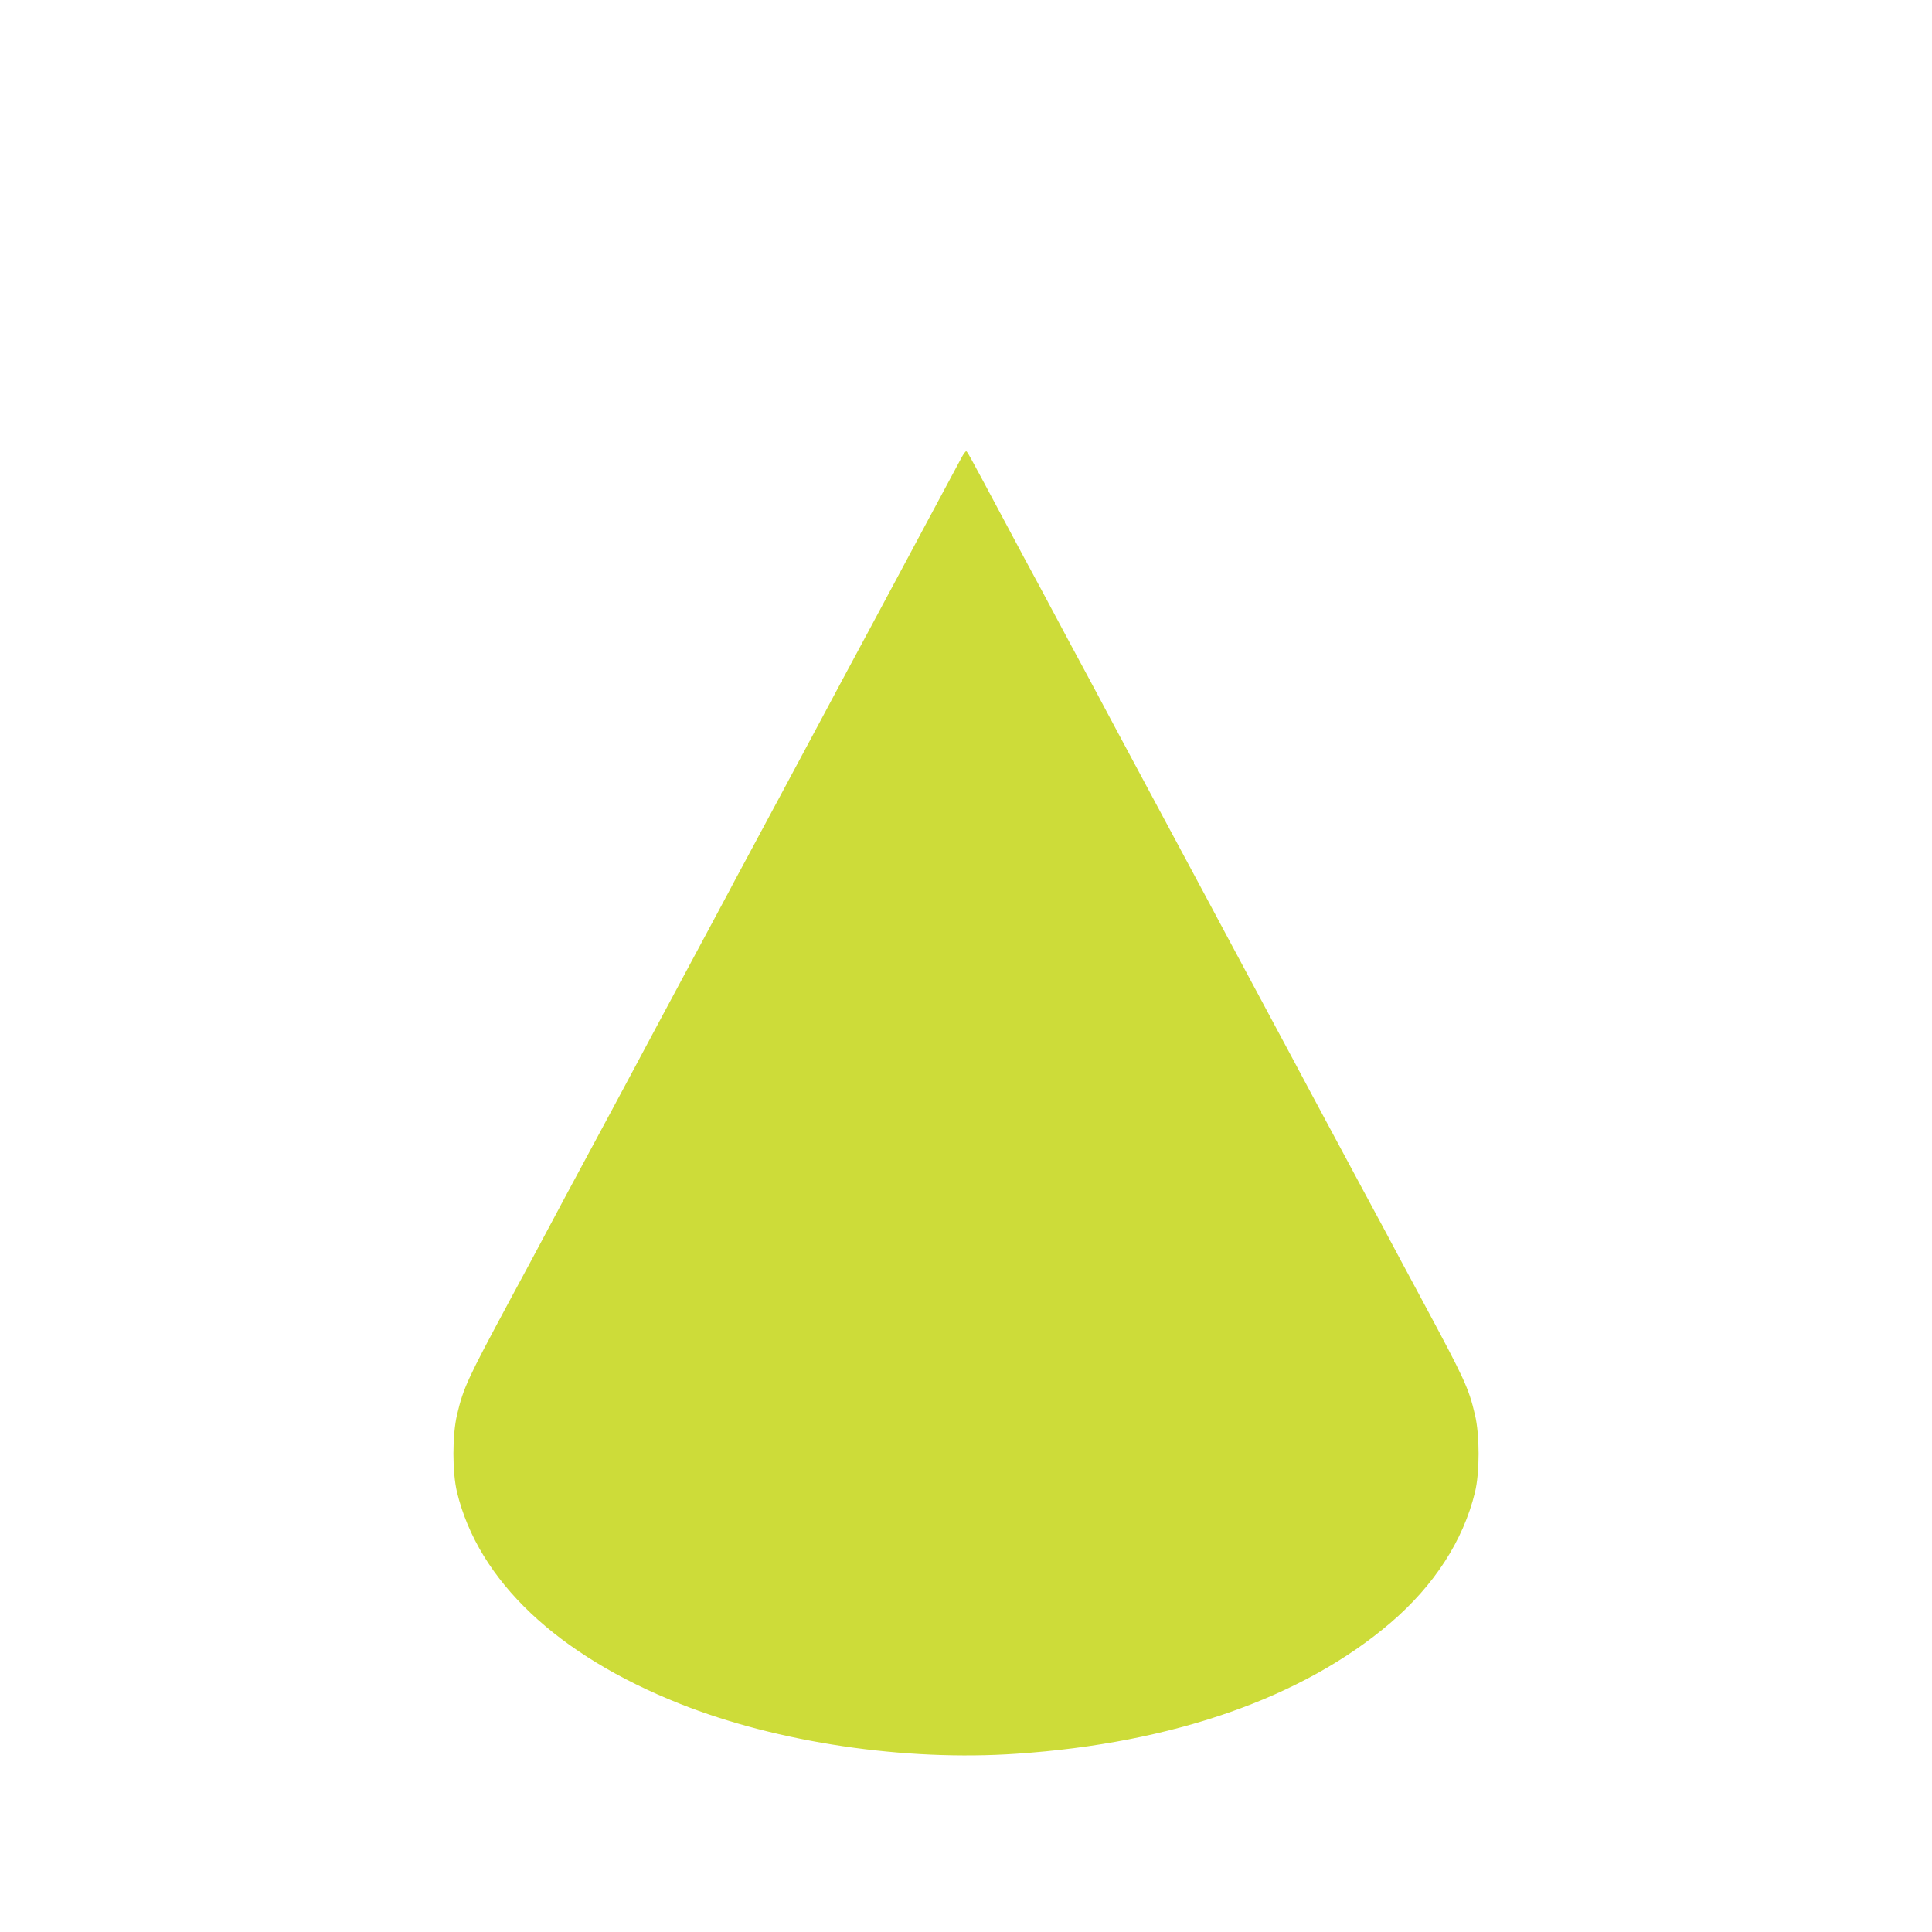 <?xml version="1.0" standalone="no"?>
<!DOCTYPE svg PUBLIC "-//W3C//DTD SVG 20010904//EN"
 "http://www.w3.org/TR/2001/REC-SVG-20010904/DTD/svg10.dtd">
<svg version="1.0" xmlns="http://www.w3.org/2000/svg"
 width="1280pt" height="1280pt" viewBox="0 0 1280 1280"
 preserveAspectRatio="xMidYMid meet">
<g transform="translate(0,1280) scale(0.1,-0.1)"
fill="#cddc39" stroke="none">
<path d="M6373 9773 c-20 -37 -68 -127 -243 -453 -45 -85 -97 -182 -115 -215
-30 -56 -61 -114 -261 -487 -42 -79 -122 -228 -179 -333 -56 -104 -126 -235
-155 -290 -69 -129 -386 -721 -515 -960 -18 -33 -54 -100 -80 -150 -26 -49
-94 -175 -150 -280 -187 -348 -401 -748 -482 -900 -76 -143 -161 -300 -298
-555 -90 -166 -211 -393 -260 -485 -58 -109 -184 -345 -263 -490 -276 -514
-302 -570 -344 -748 -32 -134 -32 -383 0 -514 142 -585 664 -1079 1479 -1402
646 -256 1487 -381 2228 -330 1036 70 1898 372 2477 867 290 248 482 545 560
865 32 131 32 380 0 514 -42 178 -68 234 -344 748 -89 165 -211 393 -265 495
-48 88 -203 377 -328 610 -111 206 -207 386 -257 480 -52 98 -304 567 -453
845 -56 105 -122 228 -147 275 -49 91 -163 304 -263 490 -174 324 -227 423
-335 625 -64 121 -149 279 -187 350 -66 122 -110 204 -299 558 -42 78 -91 169
-109 202 -18 33 -70 130 -115 215 -268 502 -262 490 -270 490 -3 0 -16 -17
-27 -37z"/>
</g>
</svg>
